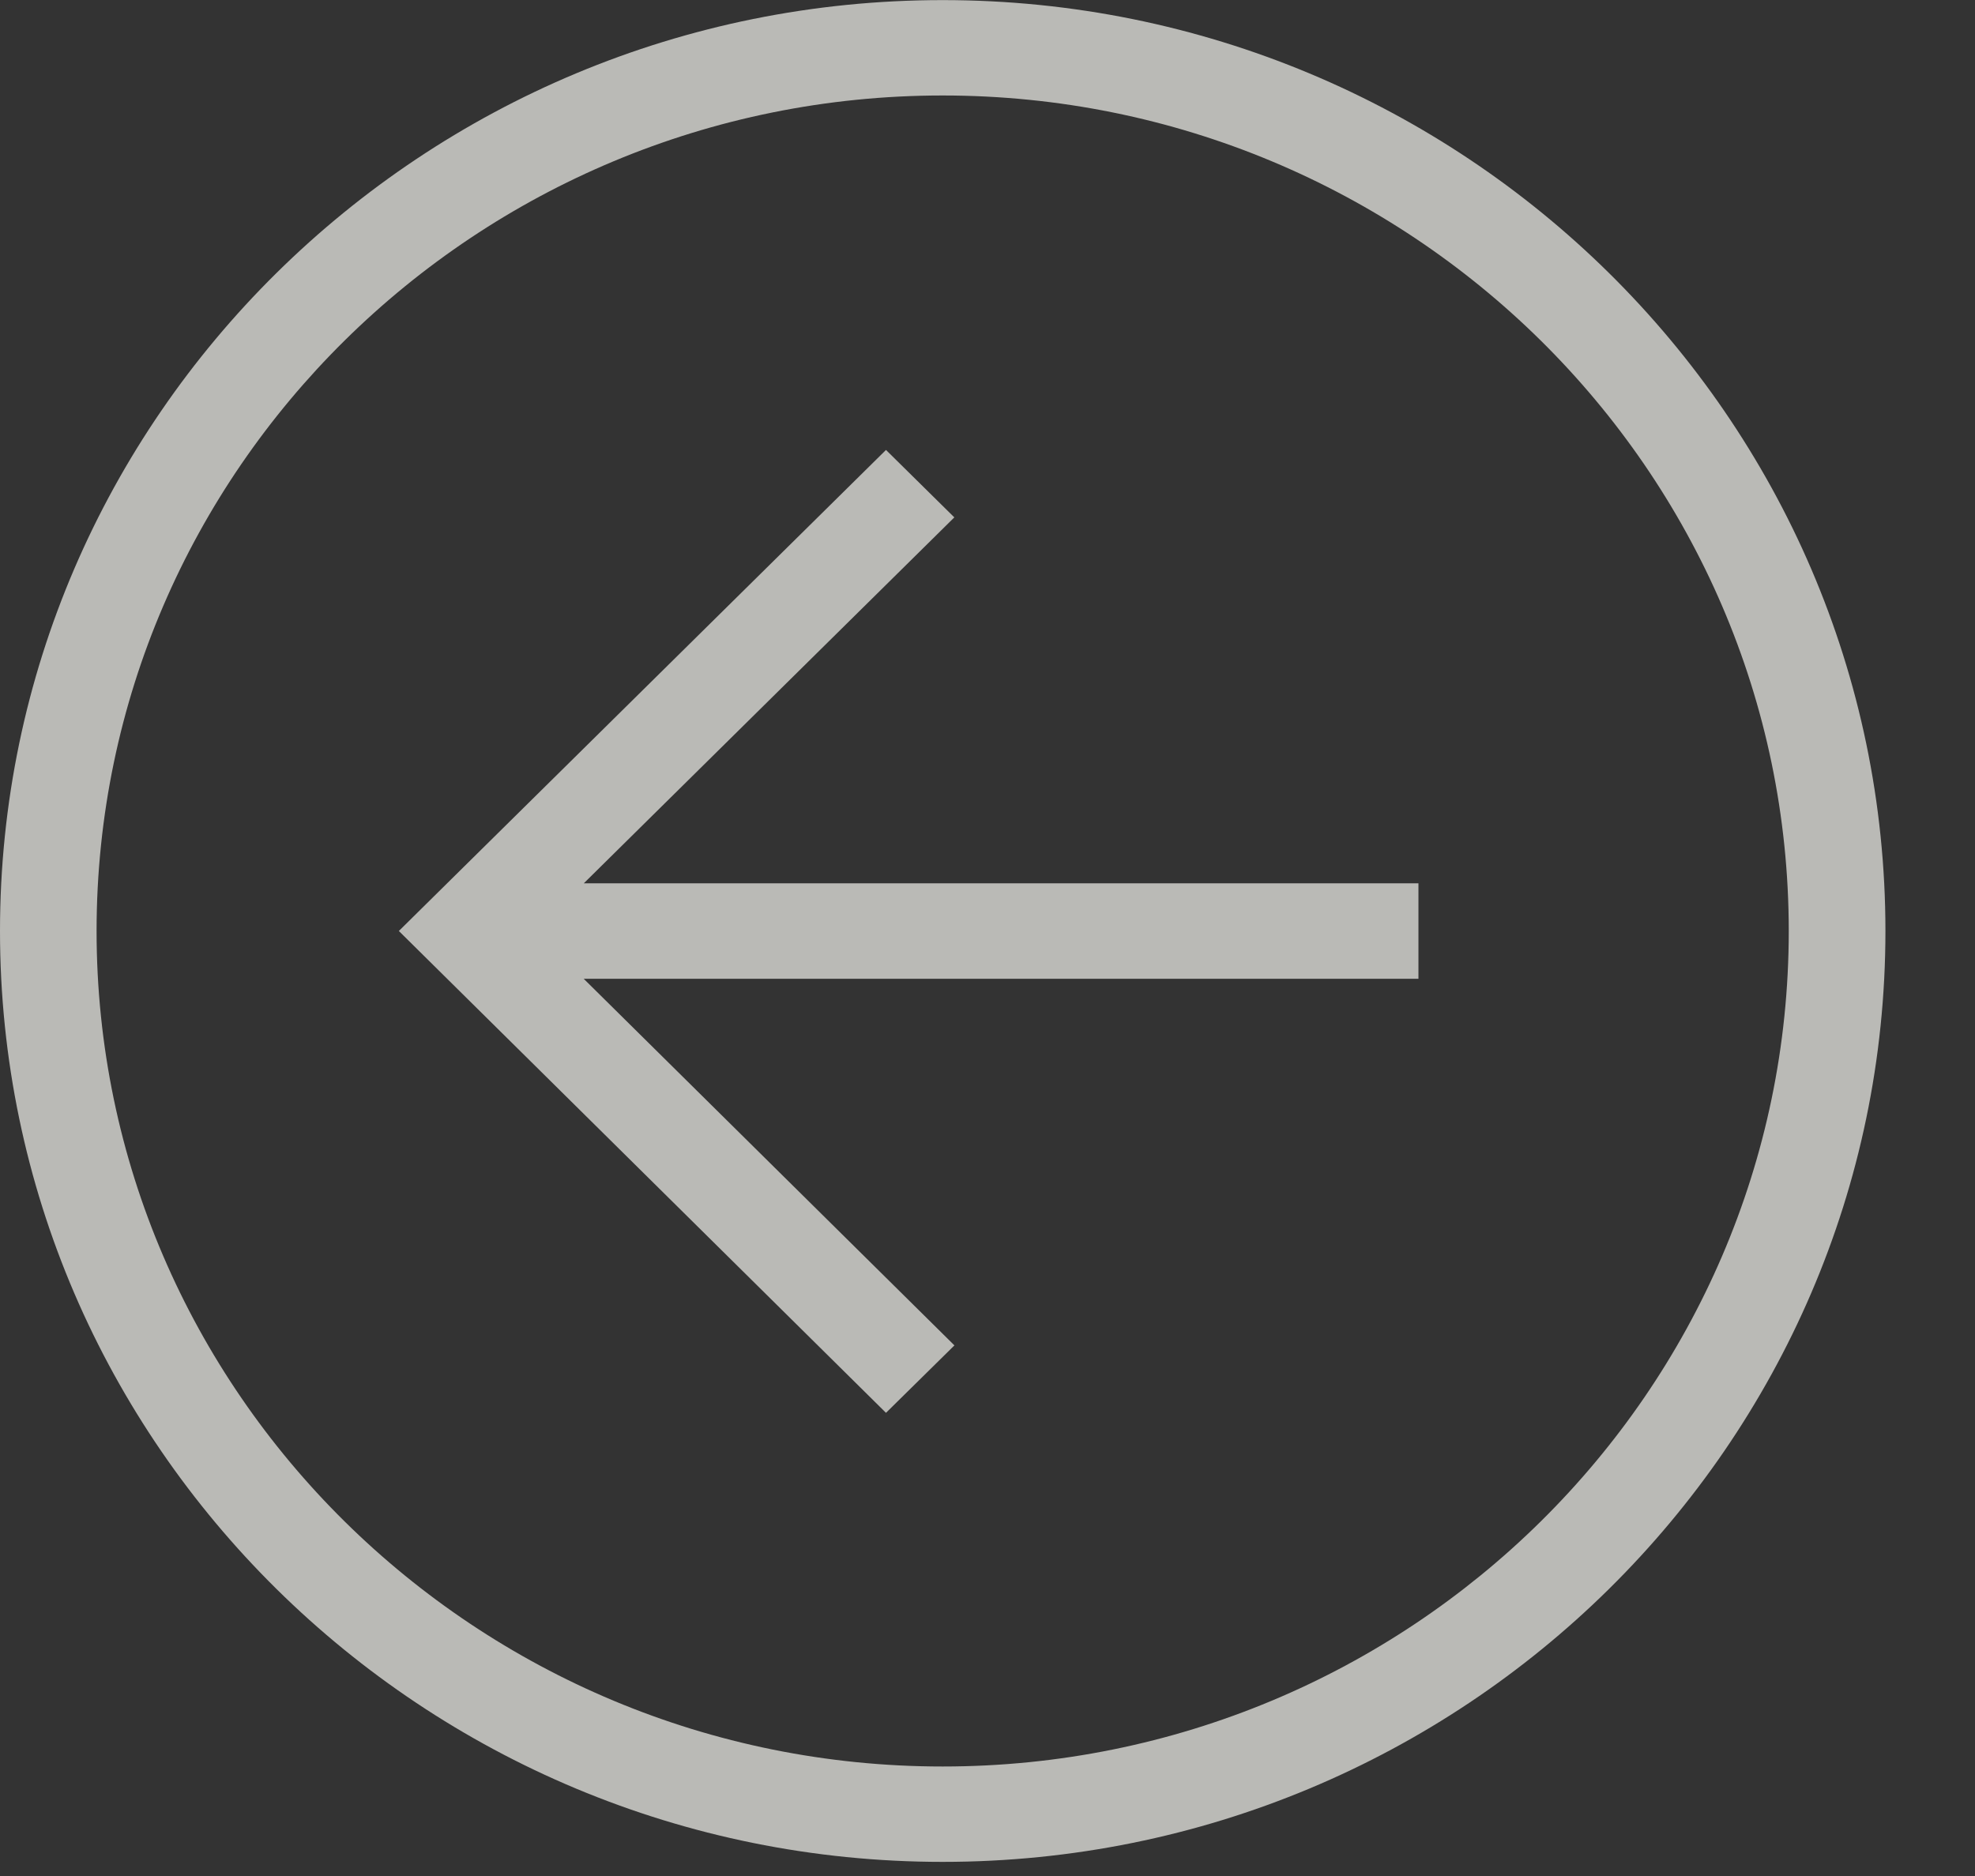 <?xml version="1.0" encoding="UTF-8"?> <svg xmlns="http://www.w3.org/2000/svg" width="20" height="19" viewBox="0 0 20 19" fill="none"><rect x="0" y="0" width="20" height="19" fill="#333333" stroke="none"/><g opacity="0.7"><path d="M1.13837e-07 9.429C5.10657e-08 14.628 4.283 18.857 9.546 18.857C14.811 18.857 19.093 14.628 19.093 9.429C19.093 4.23 14.811 0.001 9.546 0.001C4.283 0.001 1.76609e-07 4.23 1.13837e-07 9.429ZM18.114 9.429C18.114 14.095 14.271 17.891 9.546 17.891C4.822 17.891 0.978 14.095 0.978 9.429C0.978 4.763 4.822 0.967 9.546 0.967C14.271 0.967 18.114 4.763 18.114 9.429Z" fill="#F4F3EE"></path><path d="M8.972 14.309L9.665 13.626L5.911 9.913L14.364 9.913L14.364 8.946L5.912 8.946L9.664 5.24L8.972 4.557L4.039 9.429L8.972 14.309Z" fill="#F4F3EE"></path></g></svg> 